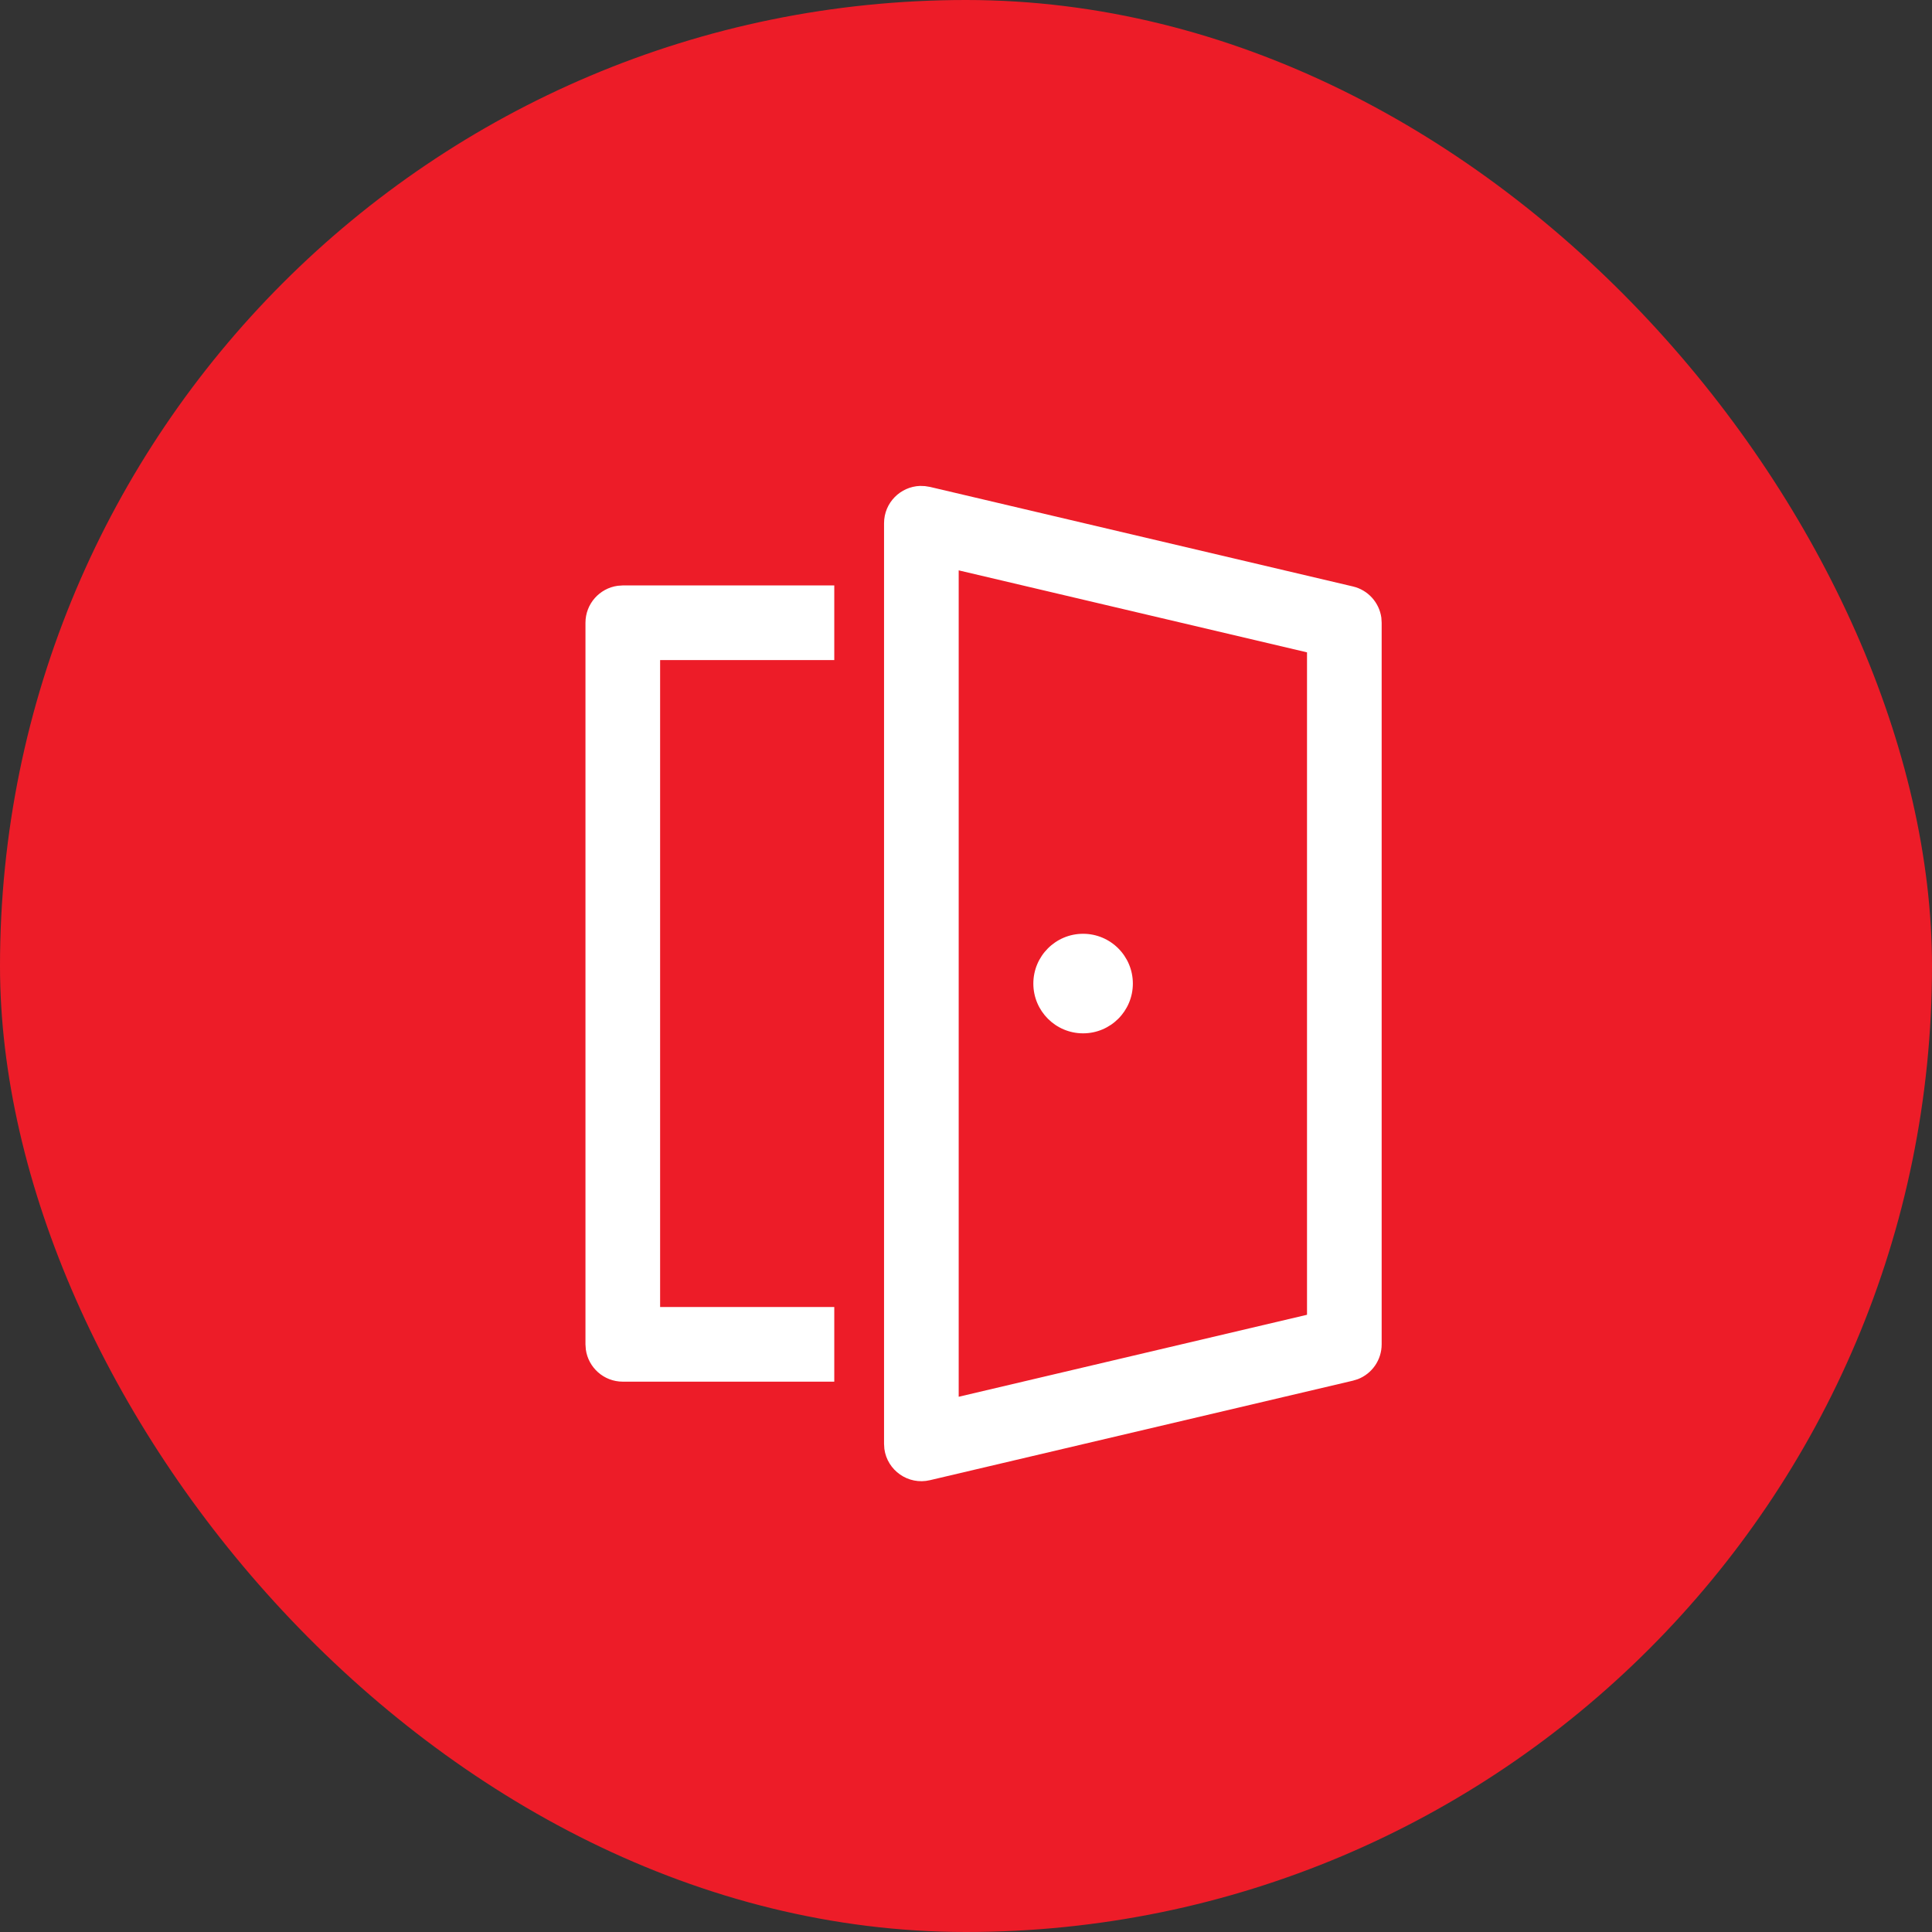 <?xml version="1.0" encoding="UTF-8"?> <svg xmlns="http://www.w3.org/2000/svg" width="55" height="55" viewBox="0 0 55 55" fill="none"><rect x="0" y="0" width="55" height="55" fill="#333333" stroke="none"/> <rect width="55" height="55" rx="27.5" fill="#ED1C28"></rect> <path d="M26.33 13.838L26.473 13.861L38.514 16.695C38.946 16.796 39.264 17.154 39.324 17.583L39.333 17.729V38.271C39.333 38.714 39.059 39.106 38.654 39.262L38.514 39.305L26.473 42.138C25.853 42.284 25.258 41.858 25.176 41.248L25.167 41.104V14.896C25.167 14.308 25.636 13.853 26.19 13.833L26.33 13.838ZM27.292 16.237V39.763L37.208 37.429V18.571L27.292 16.237ZM23.75 16.666V18.791H18.792V37.208H23.75V39.333H17.729C17.191 39.333 16.747 38.933 16.677 38.415L16.667 38.271V17.729C16.667 17.191 17.067 16.747 17.585 16.676L17.729 16.666H23.75ZM30.833 26.583C31.616 26.583 32.25 27.218 32.25 28C32.25 28.782 31.616 29.417 30.833 29.417C30.051 29.417 29.417 28.782 29.417 28C29.417 27.218 30.051 26.583 30.833 26.583Z" fill="white"></path> </svg> 